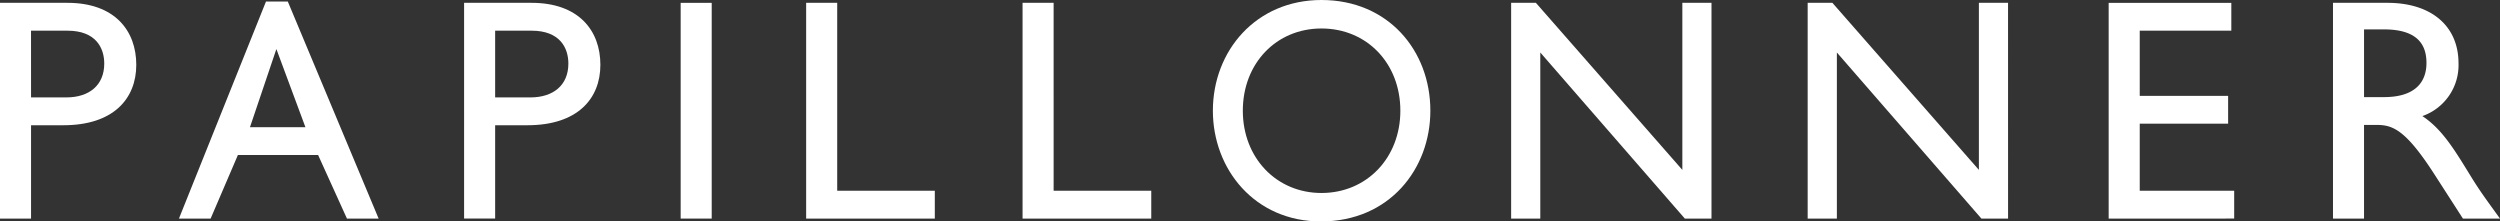 <svg id="グループ_630" data-name="グループ 630" xmlns="http://www.w3.org/2000/svg" width="375.016" height="33.216" viewBox="0 0 375.016 33.216">
  <rect x="0" y="0" width="375.016" height="33.216" fill="#333333" stroke="none"/>
  <path id="パス_576" data-name="パス 576" d="M217.32,279.579c7.084,0,10.315,4.178,10.315,9.3,0,5.075-3.423,9.062-10.931,9.062H211.85v14h-4.658V279.579Zm-5.47,14.188h5.28c3.47,0,5.7-1.849,5.7-5.073,0-2.375-1.282-4.937-5.515-4.937h-5.47Z" transform="translate(-207.192 -279.154)" fill="#fff"/>
  <path id="パス_577" data-name="パス 577" d="M267.938,311.914h-4.753l-4.327-9.537H246.827l-4.091,9.537h-4.752l13.054-32.553h3.277Zm-19.3-13.71h8.318L252.6,286.482Z" transform="translate(-211.141 -279.126)" fill="#fff"/>
  <path id="パス_578" data-name="パス 578" d="M296.9,279.579c7.082,0,10.314,4.178,10.314,9.3,0,5.075-3.422,9.062-10.937,9.062h-4.849v14h-4.658V279.579Zm-5.472,14.188h5.278c3.469,0,5.706-1.849,5.706-5.073,0-2.375-1.286-4.937-5.513-4.937h-5.472Z" transform="translate(-217.153 -279.154)" fill="#fff"/>
  <rect id="長方形_661" data-name="長方形 661" width="4.656" height="32.361" transform="translate(102.104 0.427)" fill="#fff"/>
  <path id="パス_579" data-name="パス 579" d="M350.083,307.767h14.64v4.174h-19.3V279.577h4.659Z" transform="translate(-224.496 -279.153)" fill="#fff"/>
  <path id="パス_580" data-name="パス 580" d="M387.192,307.767h14.646v4.174H382.532V279.577h4.659Z" transform="translate(-229.141 -279.153)" fill="#fff"/>
  <path id="パス_581" data-name="パス 581" d="M431.422,279.091c10.021,0,16.339,7.591,16.339,16.606,0,8.733-6.139,16.61-16.424,16.61-9.922,0-16.2-7.83-16.2-16.61,0-8.966,6.456-16.606,16.287-16.606m0,28.949c6.8,0,11.837-5.276,11.837-12.343,0-7.114-5.033-12.334-11.837-12.334-6.76,0-11.795,5.219-11.795,12.334,0,7.067,5.034,12.343,11.795,12.343" transform="translate(-233.198 -279.091)" fill="#fff"/>
  <path id="パス_582" data-name="パス 582" d="M496.335,311.942h-4l-21.681-24.913v24.913H466.28V279.579h3.713l21.97,25.061V279.579h4.372Z" transform="translate(-239.6 -279.154)" fill="#fff"/>
  <path id="パス_583" data-name="パス 583" d="M547.183,311.942h-4l-21.68-24.913v24.913h-4.381V279.579h3.708l21.977,25.061V279.579h4.372Z" transform="translate(-245.96 -279.154)" fill="#fff"/>
  <path id="パス_584" data-name="パス 584" d="M587.008,283.757H573.269v9.774h13.26v4.174h-13.26v10.062h14.168v4.174H568.608V279.581h18.4Z" transform="translate(-252.295 -279.154)" fill="#fff"/>
  <path id="パス_585" data-name="パス 585" d="M615.383,279.579c6.562,0,10.656,3.465,10.656,9.064a8.093,8.093,0,0,1-5.425,7.923c2.946,1.95,4.751,4.937,7.231,8.969,1.376,2.236,2.181,3.322,4.416,6.407H626.7l-4.281-6.646c-4.277-6.637-6.229-7.4-8.608-7.4h-1.946v14.046H607.21V279.579Zm-3.516,14.143h2.991c5,0,6.43-2.566,6.372-5.271-.045-3.036-1.852-4.888-6.372-4.888h-2.991Z" transform="translate(-257.246 -279.154)" fill="#fff"/>
</svg>
